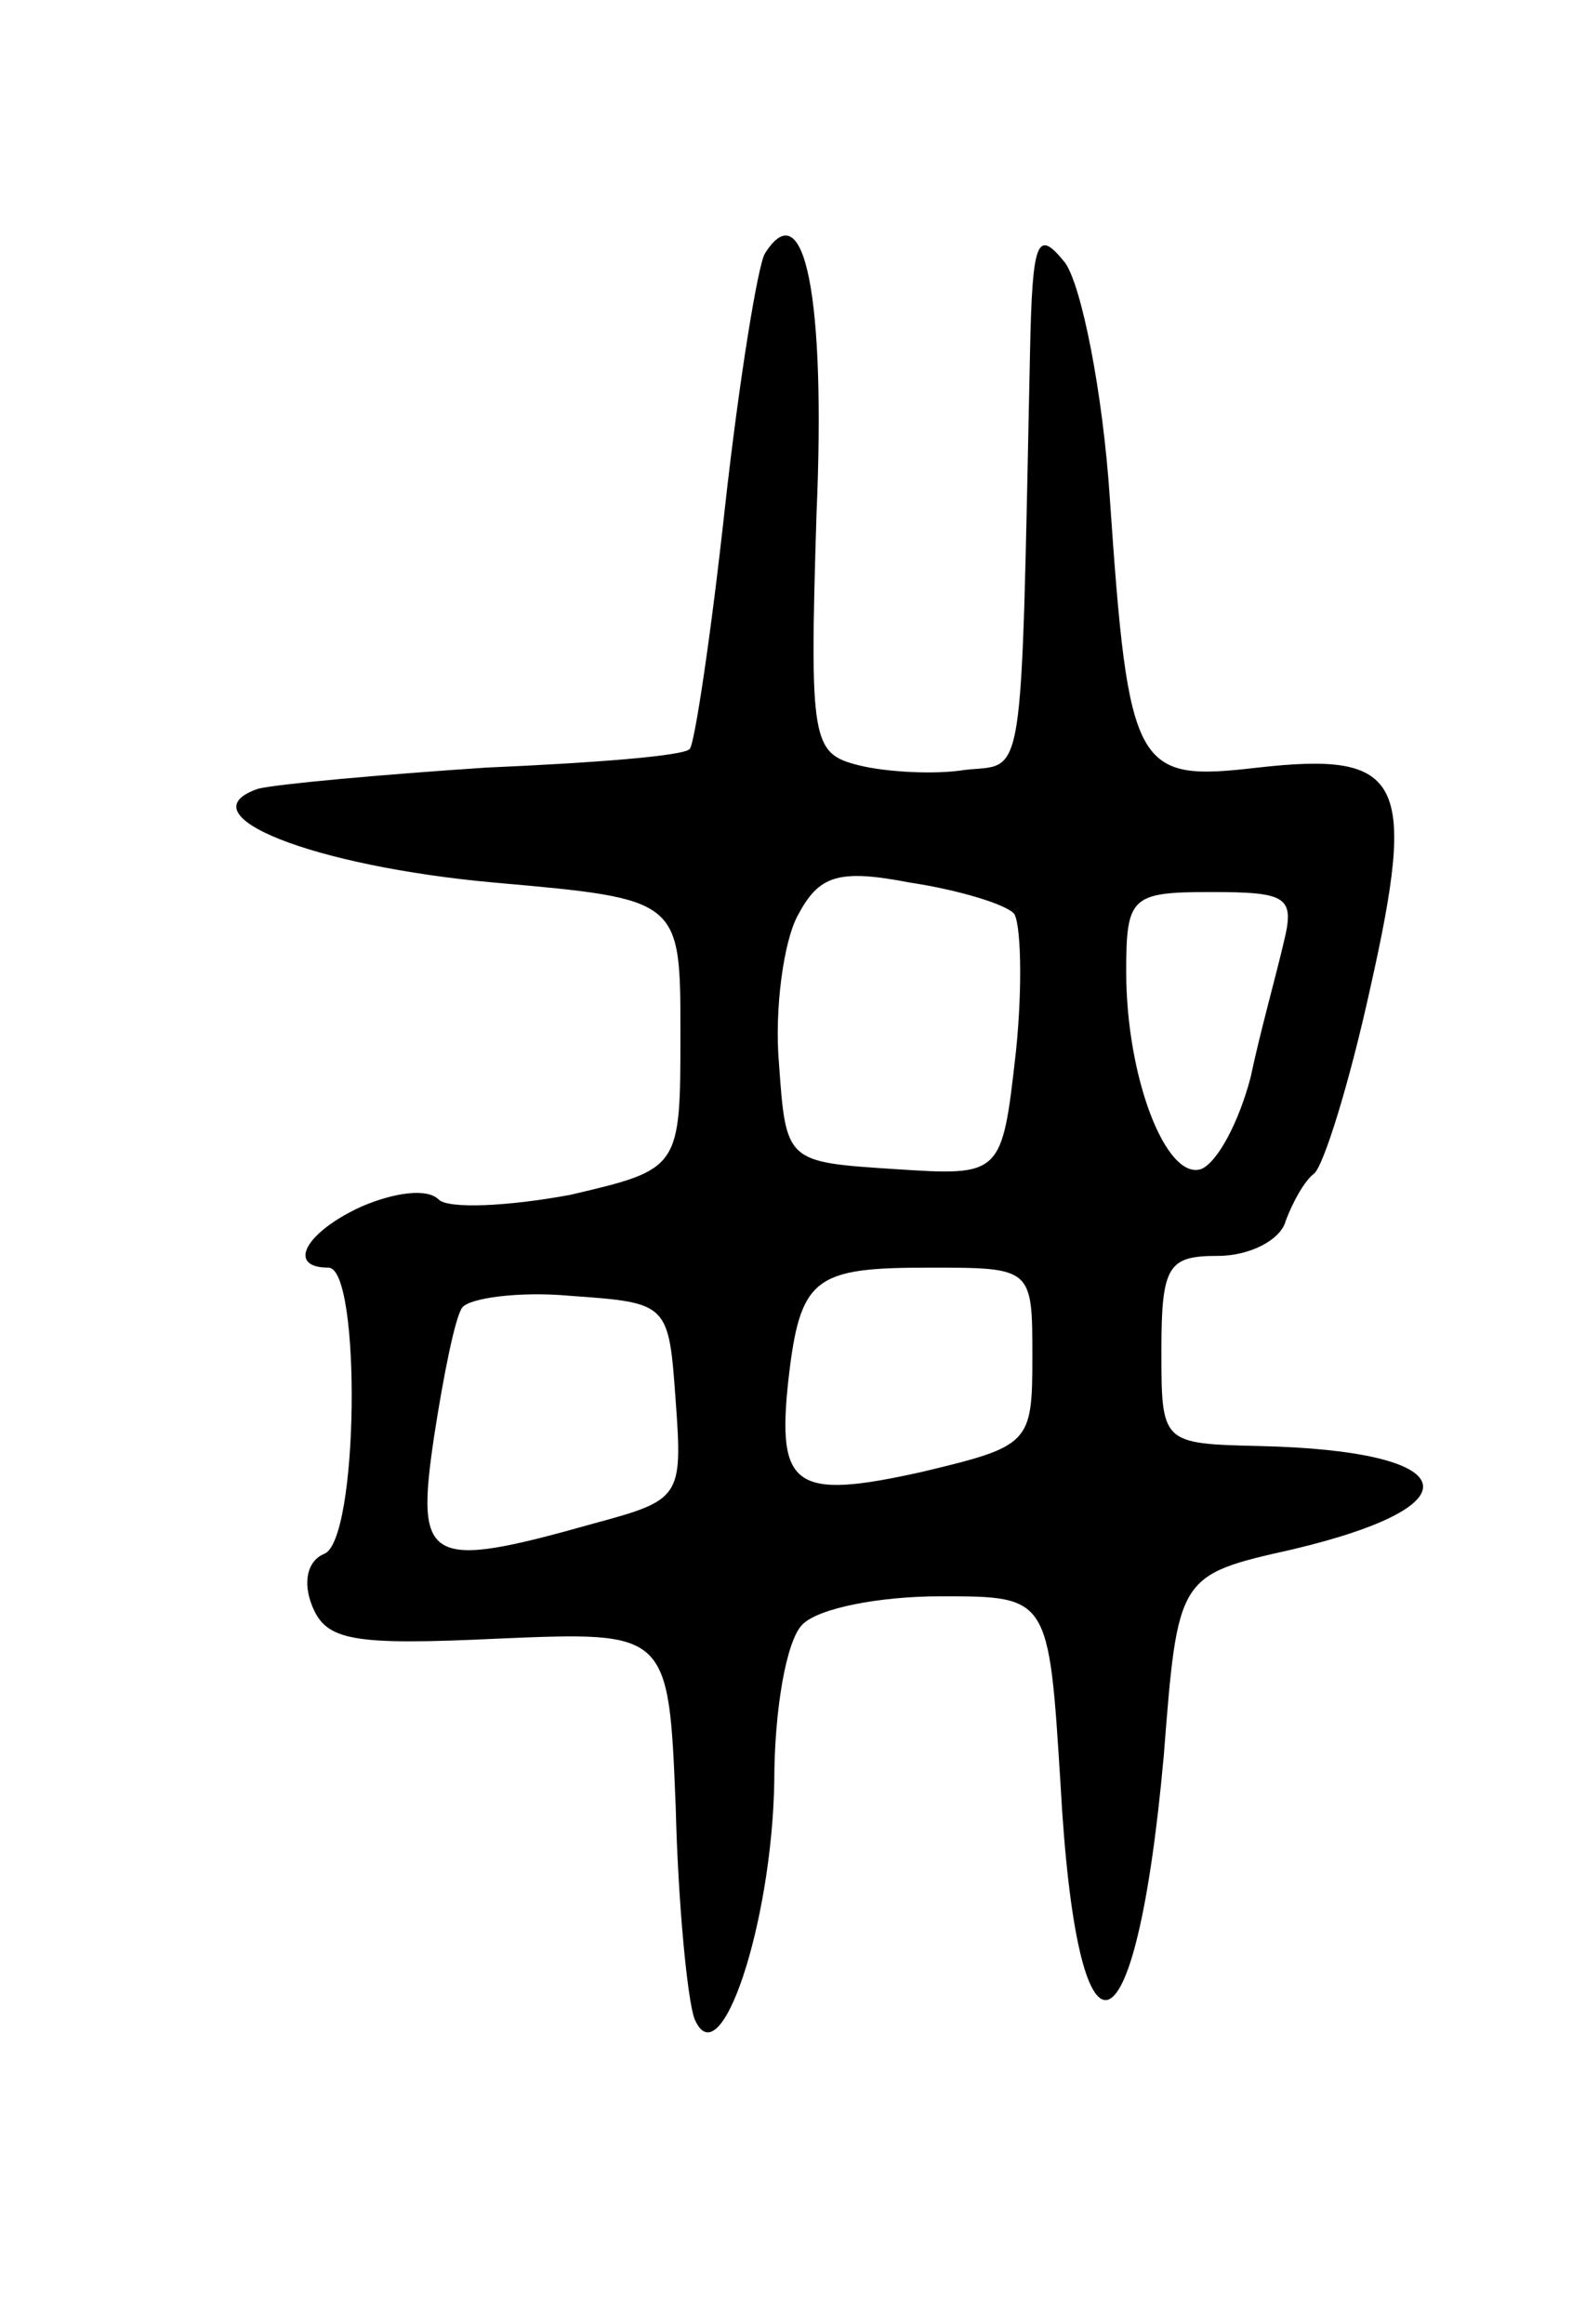 <svg version="1.0" xmlns="http://www.w3.org/2000/svg" width="67" height="99" viewBox="0 0 67 99" ><g transform="translate(0,99) scale(0.1,-0.1)" ><path d="M326 882 c-3 -5 -11 -54 -17 -108 -6 -55 -13 -101 -15 -103 -2 -3 -41 -6 -87 -8 -45 -3 -89 -7 -97 -9 -32 -11 23 -33 101 -40 79 -7 79 -7 79 -64 0 -58 0 -58 -47 -69 -27 -5 -52 -6 -56 -2 -5 5 -19 3 -33 -3 -24 -11 -32 -26 -14 -26 14 0 13 -117 -2 -122 -7 -3 -9 -12 -5 -22 6 -15 17 -17 80 -14 72 3 72 3 75 -72 1 -41 5 -82 8 -90 11 -26 33 41 34 101 0 30 5 60 12 67 7 7 33 12 59 12 46 0 46 0 51 -80 7 -128 32 -121 44 12 6 77 6 77 55 88 80 19 72 42 -14 44 -42 1 -42 1 -42 41 0 36 3 40 24 40 14 0 27 7 29 15 3 8 8 17 12 20 4 3 15 38 24 79 20 89 14 101 -48 94 -52 -6 -55 -2 -63 115 -3 45 -12 90 -19 100 -12 15 -14 10 -15 -38 -4 -189 -2 -175 -28 -178 -12 -2 -33 -1 -45 2 -20 5 -21 10 -18 107 4 92 -5 138 -22 111z m106 -281 c3 -3 4 -30 1 -59 -6 -53 -6 -53 -52 -50 -46 3 -46 3 -49 45 -2 23 2 52 8 63 9 17 17 20 48 14 20 -3 40 -9 44 -13z m115 -13 c-3 -13 -10 -38 -14 -57 -5 -19 -14 -36 -21 -39 -15 -5 -32 39 -32 84 0 32 2 34 36 34 33 0 36 -2 31 -22z m-107 -176 c0 -37 -1 -38 -47 -49 -54 -12 -62 -7 -57 39 5 44 11 48 60 48 44 0 44 0 44 -38z m-152 -19 c3 -41 2 -42 -35 -52 -71 -20 -76 -17 -68 37 4 26 9 51 12 55 3 4 24 7 46 5 42 -3 42 -3 45 -45z"/></g></svg> 
